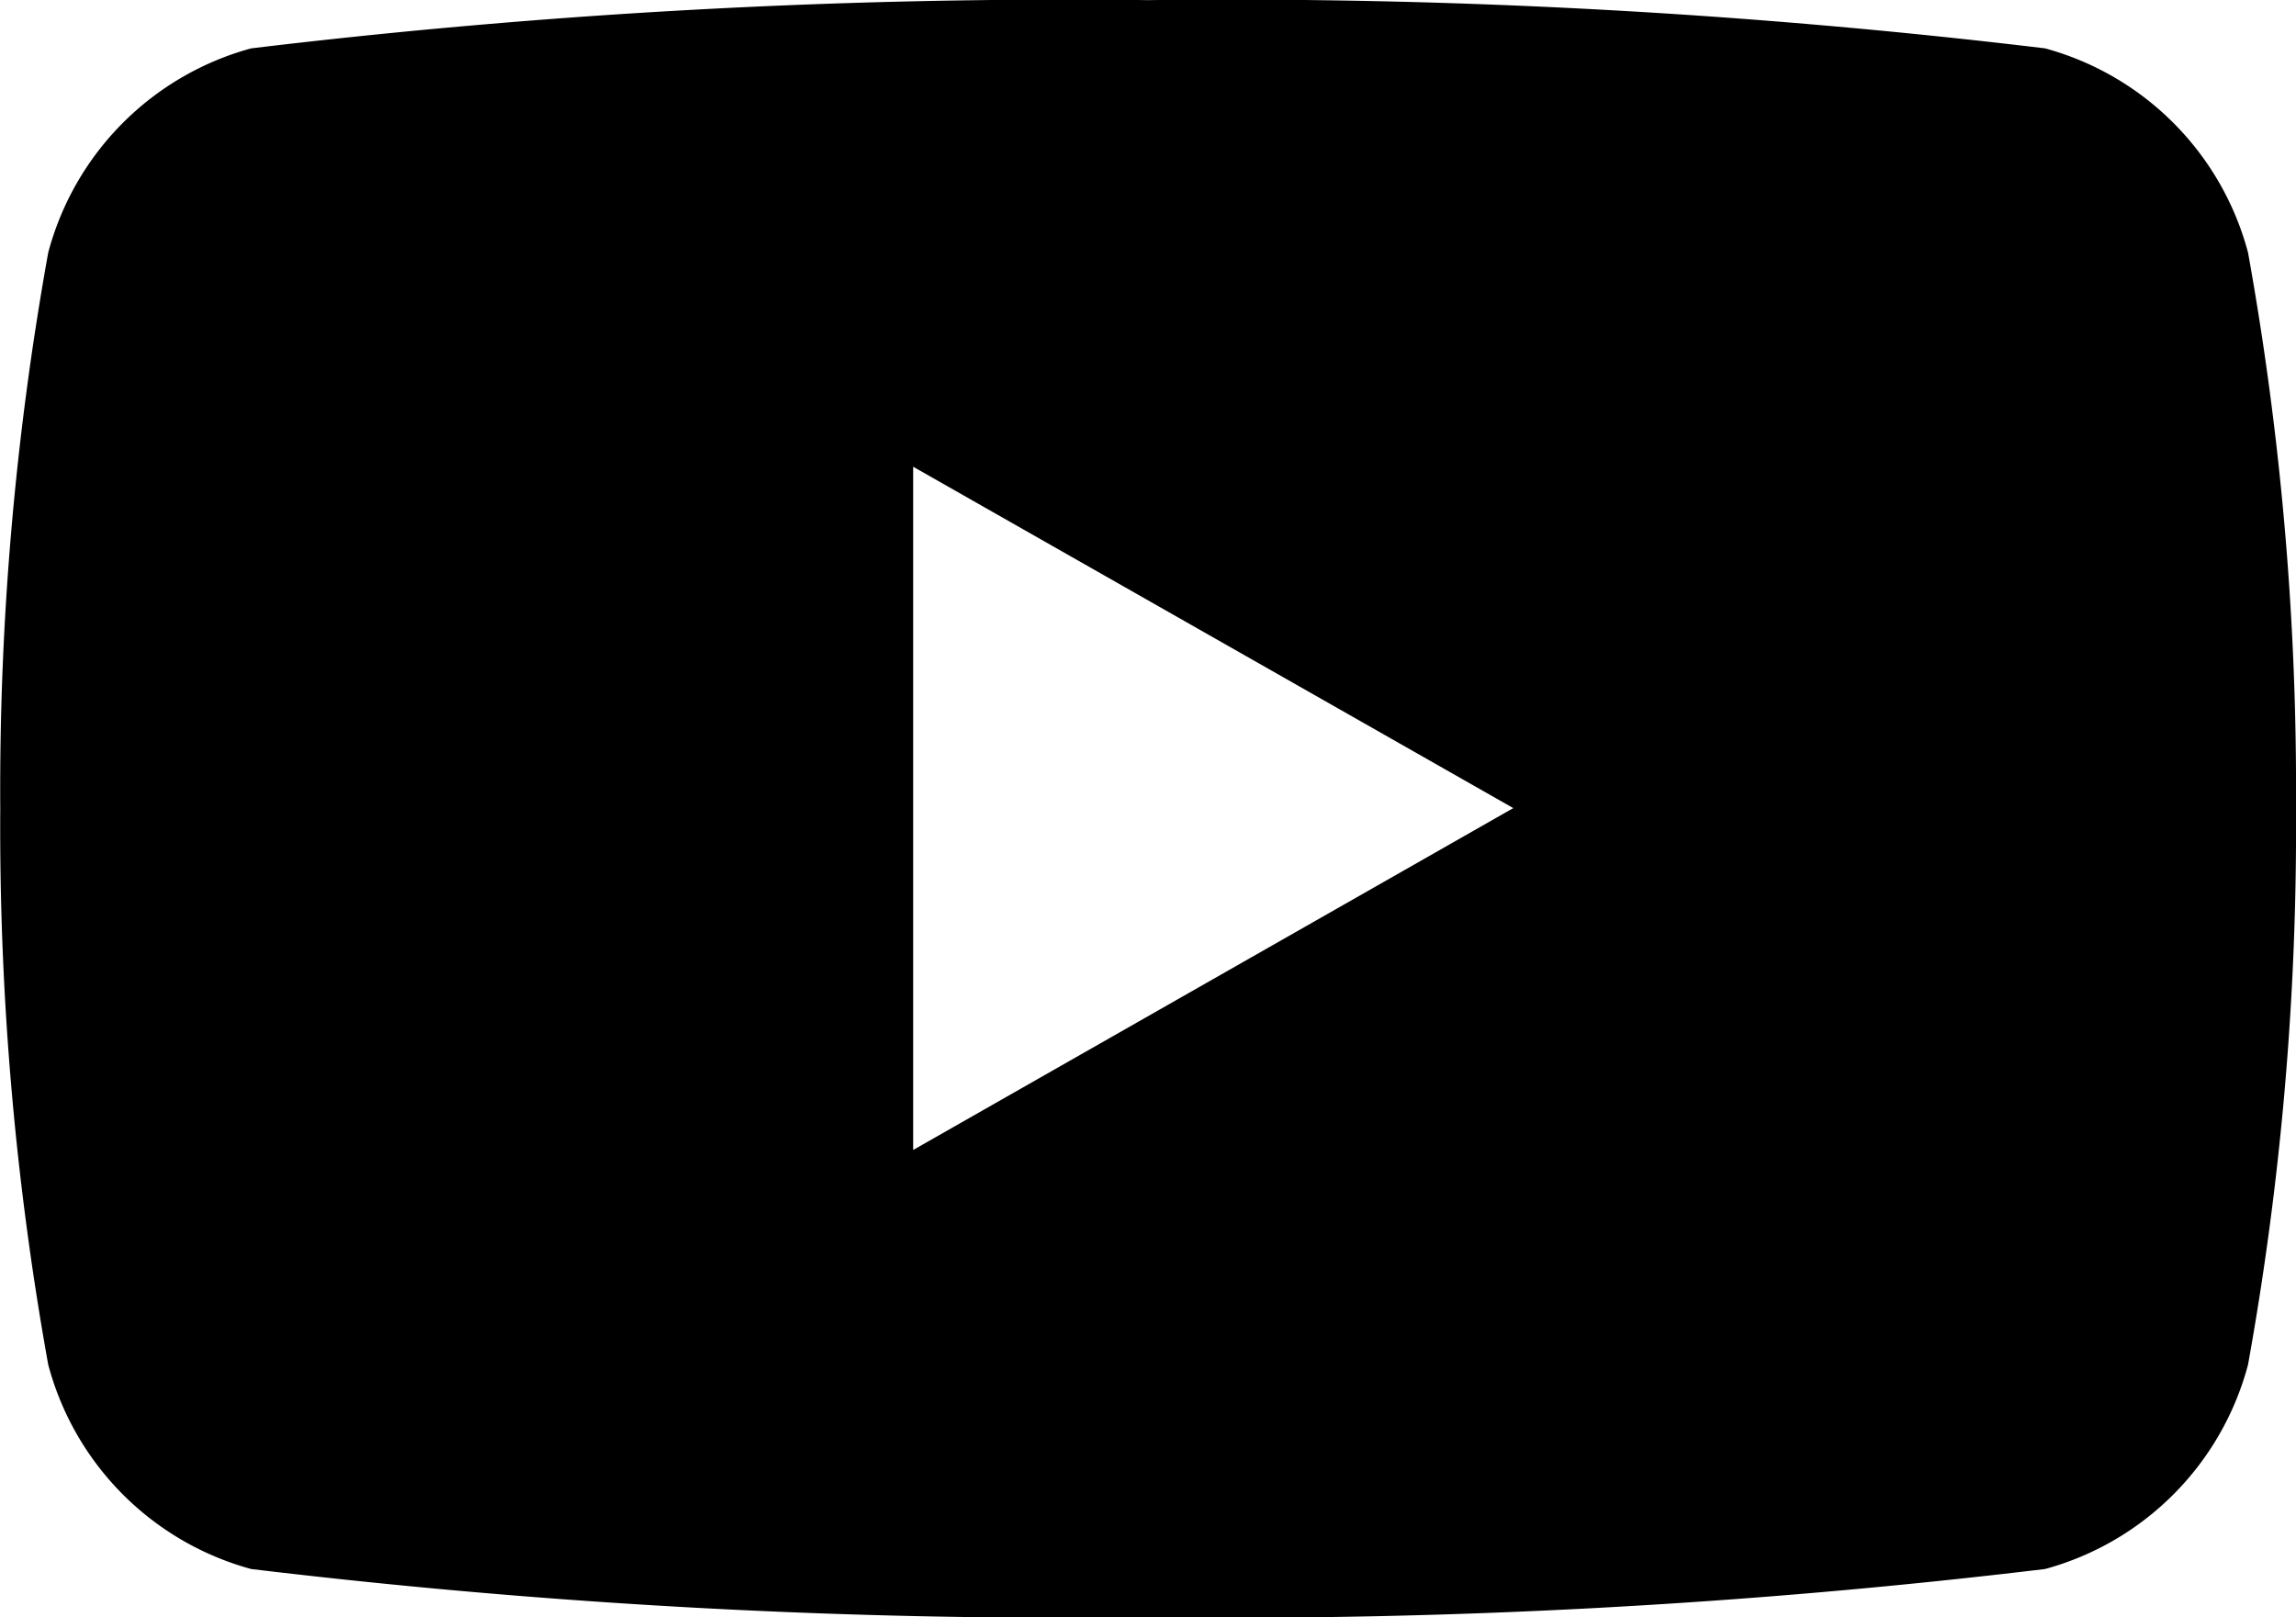 <svg xmlns="http://www.w3.org/2000/svg" width="17.706" height="12.474" viewBox="0 0 17.706 12.474"><path d="M-210.664,151.948a2.225,2.225,0,0,0-1.565-1.575,52.568,52.568,0,0,0-6.917-.372,52.568,52.568,0,0,0-6.917.372,2.225,2.225,0,0,0-1.565,1.575,23.336,23.336,0,0,0-.37,4.289,23.336,23.336,0,0,0,.37,4.289,2.225,2.225,0,0,0,1.565,1.576,52.568,52.568,0,0,0,6.917.372,52.568,52.568,0,0,0,6.917-.372,2.225,2.225,0,0,0,1.565-1.576,23.335,23.335,0,0,0,.37-4.289A23.335,23.335,0,0,0-210.664,151.948Zm-10.294,6.922V153.6l4.628,2.633Z" transform="translate(228 -150)"/></svg>
